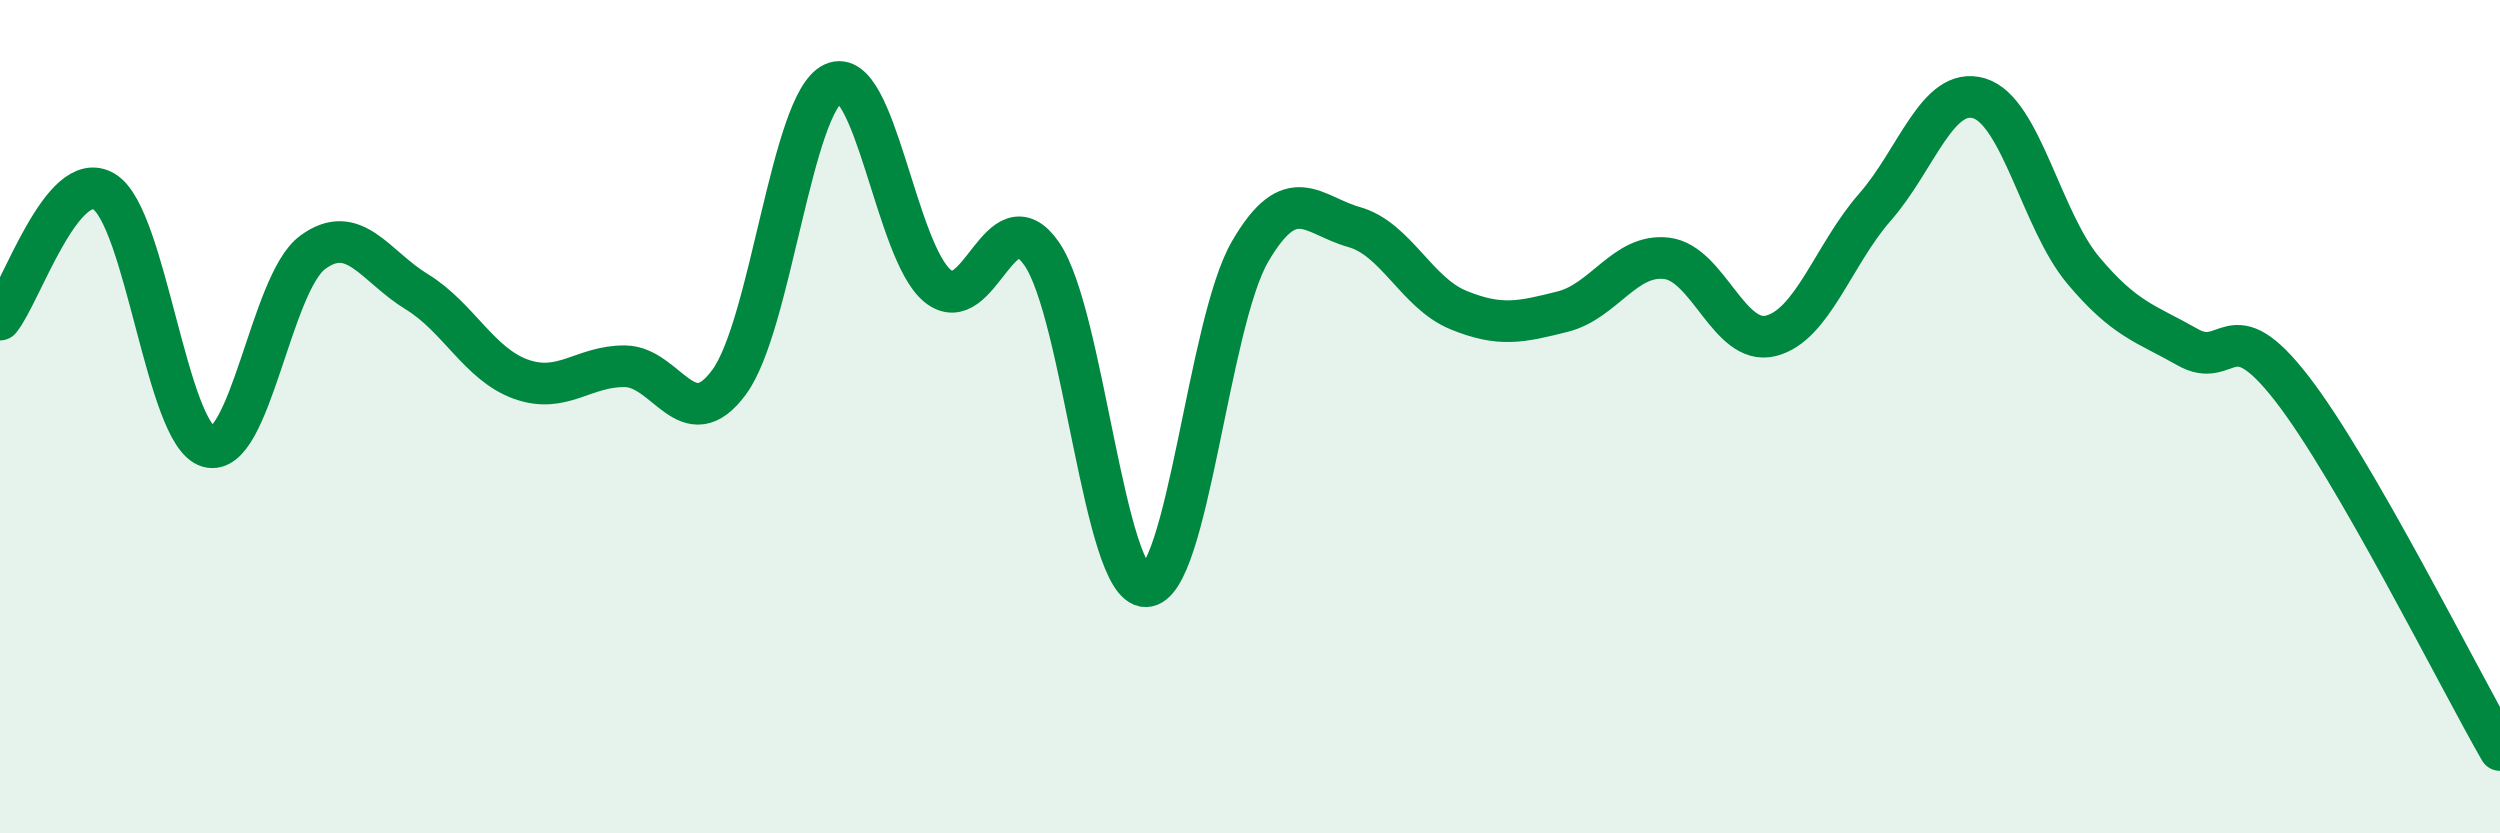 
    <svg width="60" height="20" viewBox="0 0 60 20" xmlns="http://www.w3.org/2000/svg">
      <path
        d="M 0,7.67 C 0.5,7.06 1.5,3.99 2.5,4.6 C 3.5,5.21 4,10.43 5,10.72 C 6,11.01 6.5,6.8 7.5,6.06 C 8.5,5.32 9,6.39 10,7 C 11,7.61 11.5,8.74 12.5,9.1 C 13.5,9.46 14,8.78 15,8.79 C 16,8.8 16.5,10.53 17.5,9.17 C 18.5,7.81 19,2.46 20,2 C 21,1.54 21.5,6.04 22.5,6.86 C 23.5,7.68 24,4.65 25,6.09 C 26,7.53 26.5,14.08 27.5,14.07 C 28.5,14.06 29,7.76 30,6.04 C 31,4.32 31.5,5.17 32.5,5.45 C 33.5,5.73 34,7.03 35,7.44 C 36,7.85 36.5,7.73 37.5,7.48 C 38.5,7.23 39,6.08 40,6.2 C 41,6.32 41.5,8.31 42.5,8.06 C 43.5,7.81 44,6.11 45,4.97 C 46,3.83 46.5,2.06 47.5,2.36 C 48.5,2.66 49,5.3 50,6.49 C 51,7.68 51.5,7.76 52.5,8.33 C 53.5,8.9 53.5,7.39 55,9.32 C 56.5,11.25 59,16.26 60,18L60 20L0 20Z"
        fill="#008740"
        opacity="0.1"
        stroke-linecap="round"
        stroke-linejoin="round"
      />
      <path
        d="M 0,7.67 C 0.5,7.06 1.5,3.99 2.5,4.6 C 3.5,5.21 4,10.43 5,10.72 C 6,11.01 6.5,6.8 7.5,6.06 C 8.5,5.32 9,6.39 10,7 C 11,7.61 11.5,8.74 12.5,9.1 C 13.5,9.46 14,8.78 15,8.79 C 16,8.8 16.5,10.53 17.5,9.17 C 18.5,7.81 19,2.46 20,2 C 21,1.54 21.5,6.04 22.5,6.86 C 23.5,7.68 24,4.65 25,6.09 C 26,7.53 26.5,14.08 27.5,14.07 C 28.5,14.06 29,7.76 30,6.04 C 31,4.32 31.5,5.17 32.5,5.45 C 33.5,5.73 34,7.03 35,7.44 C 36,7.85 36.5,7.73 37.5,7.48 C 38.5,7.23 39,6.08 40,6.2 C 41,6.32 41.5,8.31 42.5,8.06 C 43.5,7.81 44,6.11 45,4.97 C 46,3.83 46.5,2.06 47.5,2.36 C 48.5,2.66 49,5.3 50,6.49 C 51,7.68 51.5,7.76 52.5,8.33 C 53.5,8.9 53.5,7.39 55,9.32 C 56.5,11.25 59,16.26 60,18"
        stroke="#008740"
        stroke-width="1"
        fill="none"
        stroke-linecap="round"
        stroke-linejoin="round"
      />
    </svg>
  